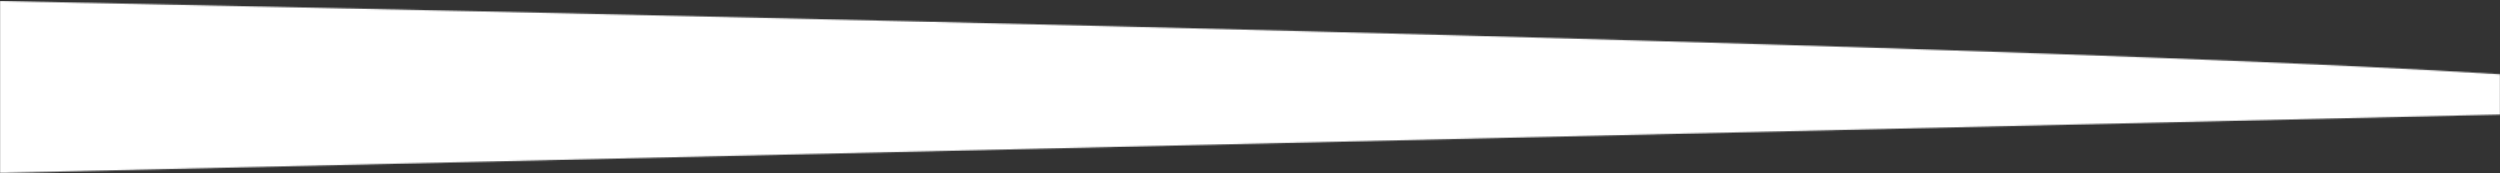 <?xml version="1.0" encoding="UTF-8"?>
<svg width="1920px" height="133px" viewBox="0 0 1920 133" version="1.1" xmlns="http://www.w3.org/2000/svg" xmlns:xlink="http://www.w3.org/1999/xlink">
    <rect x="0" y="0" width="1920" height="133" fill="#333333" stroke="none"/>
    <title>Group</title>
    <defs>
        <path d="M0,0 C1033.415,21.583 1673.415,40.343 1920,56.282 L1920,87.228 L0,132.049 L0,0 Z" id="path-1"></path>
    </defs>
    <g id="Page-1" stroke="none" stroke-width="1" fill="none" fill-rule="evenodd">
        <g id="Extra-Large-Copy-3" transform="translate(0, -452)">
            <g id="Clipped" transform="translate(0, 452.772)">
                <mask id="mask-2" fill="white">
                    <use xlink:href="#path-1"></use>
                </mask>
                <g id="Path"></g>
                <polygon id="Path" fill="#FFFFFF" fill-rule="nonzero" mask="url(#mask-2)" points="0 0 1920 0 1920 132.049 0 132.049"></polygon>
            </g>
        </g>
    </g>
</svg>